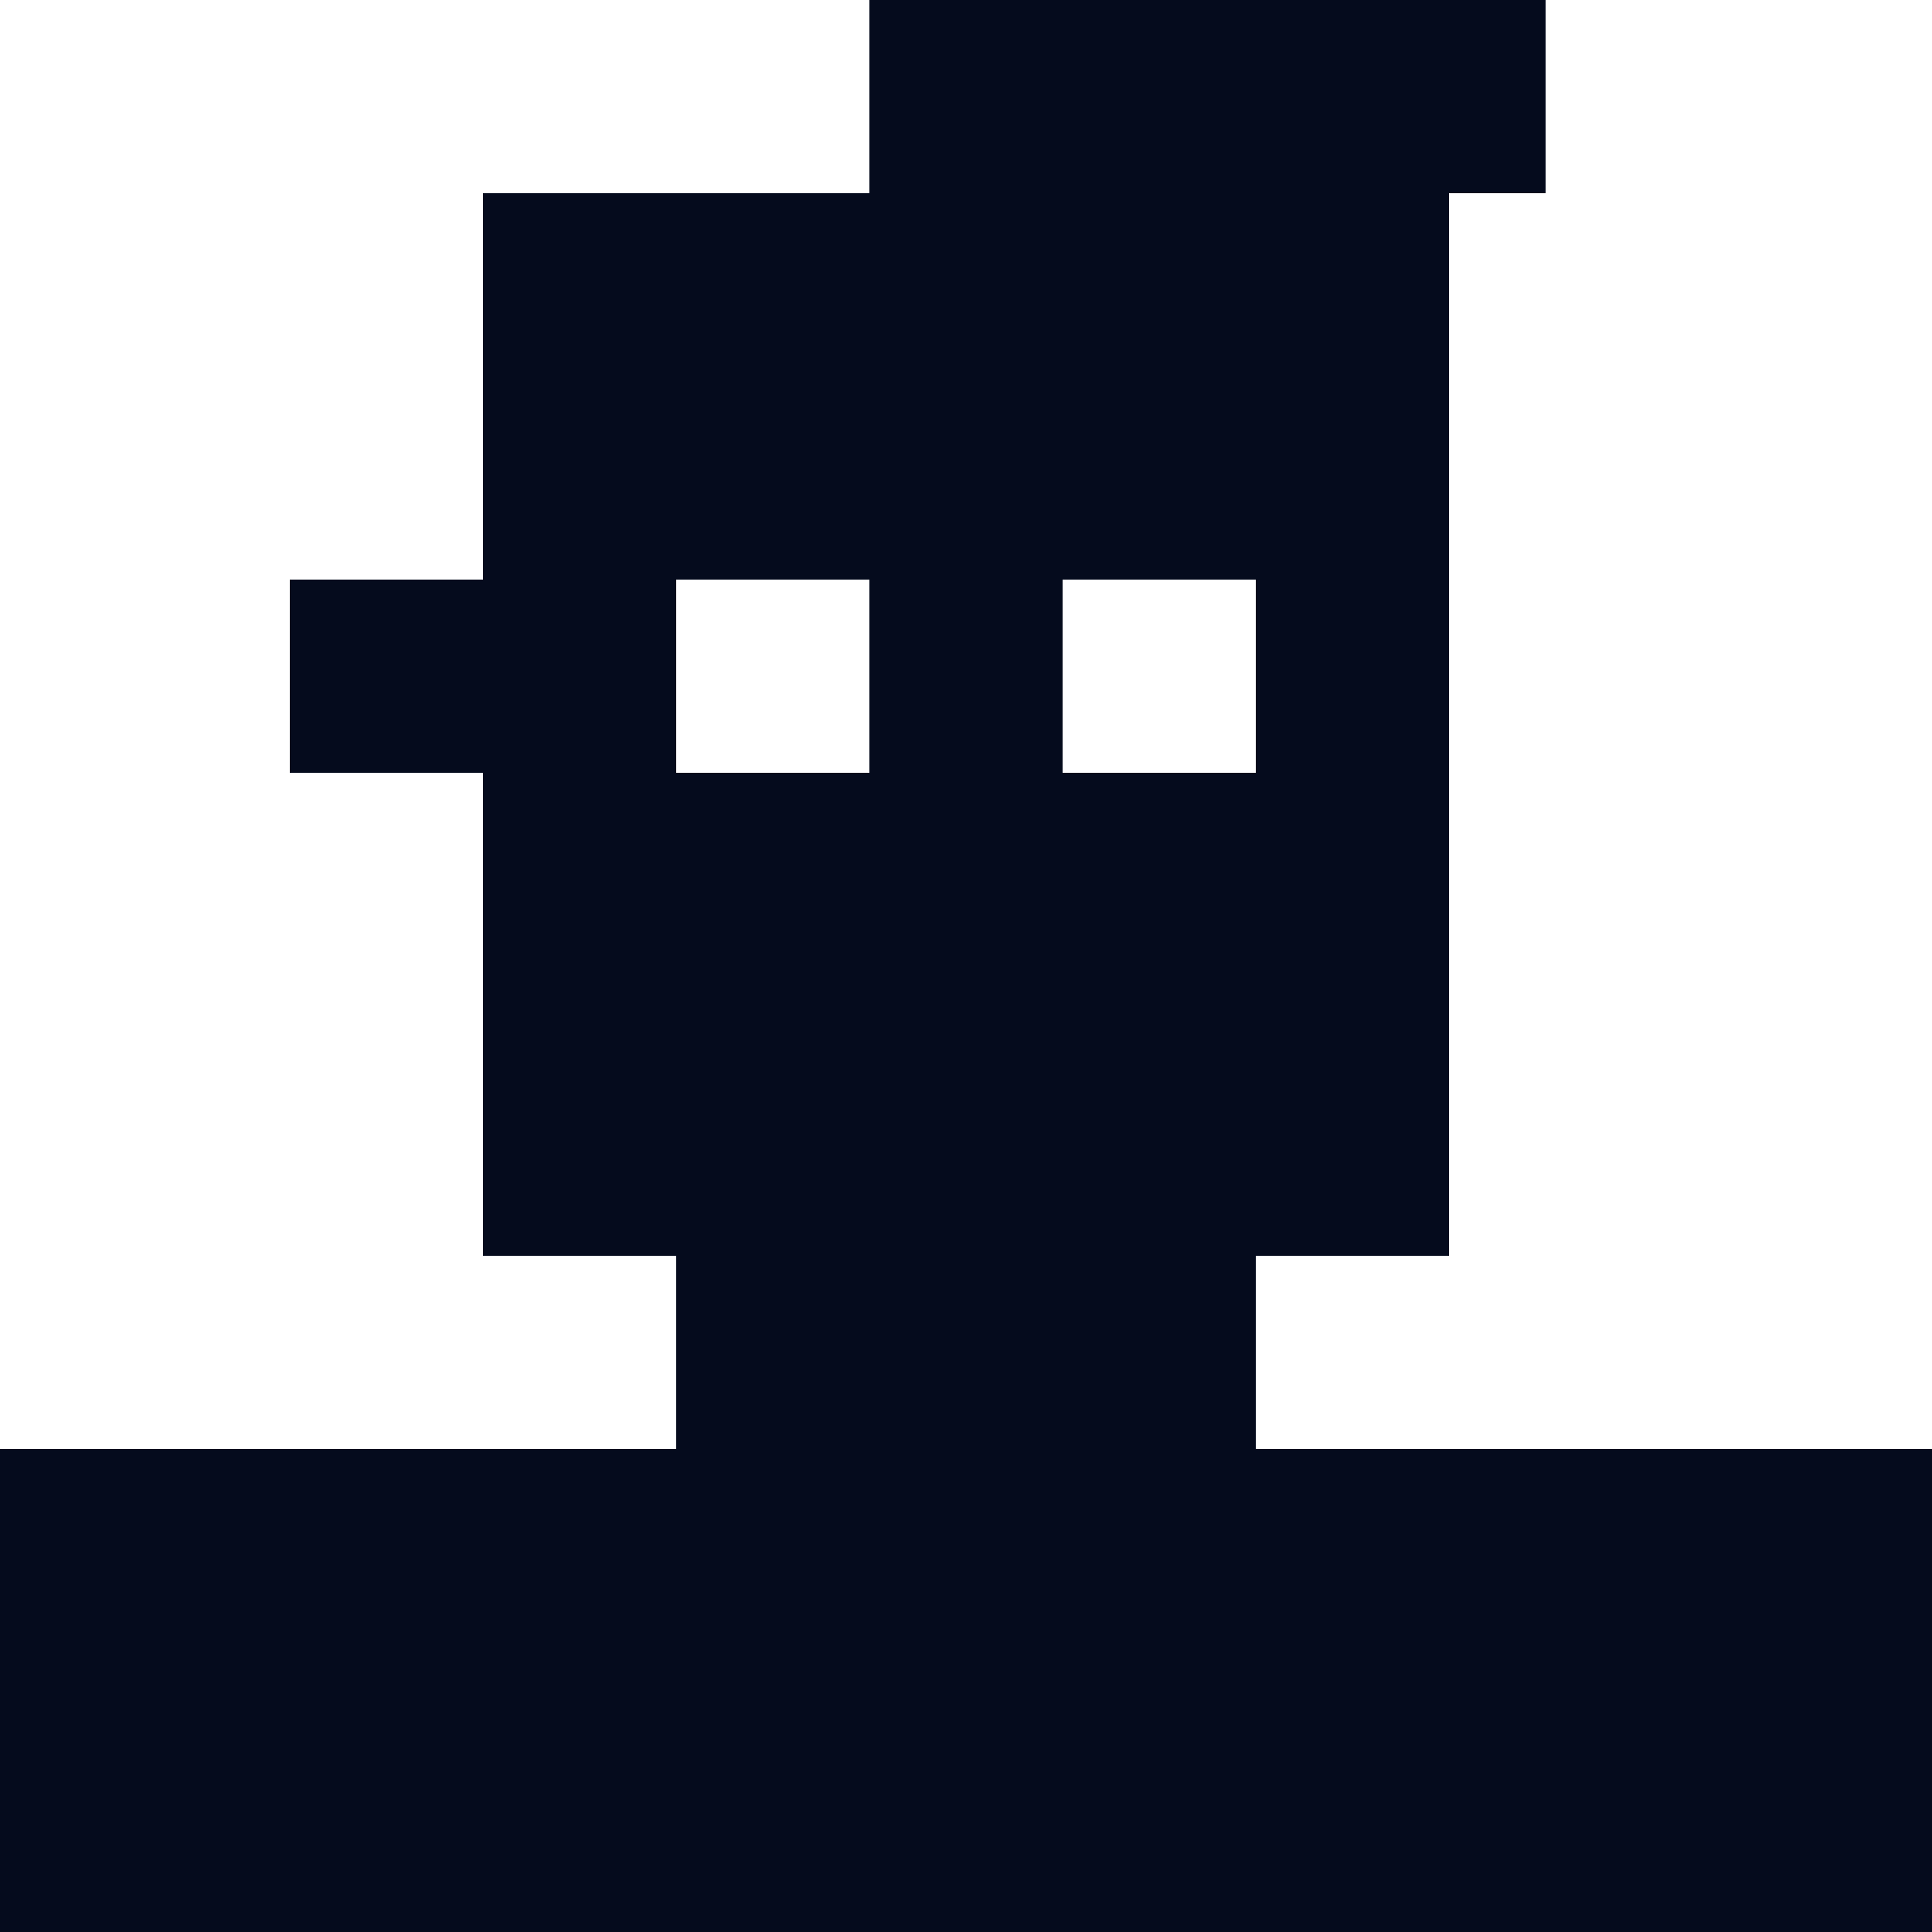 <svg xmlns="http://www.w3.org/2000/svg" width="20" height="20" viewBox="0 0 20 20">
  <g fill="none" fill-rule="evenodd" transform="translate(-2 -2)">
    <rect width="24" height="24"/>
    <path fill="#050B1D" d="M15,15 L15,17 L22,17 L22,22 L2,22 L2,17 L9,17 L9,15 L7,15 L7,10 L5,10 L5,8 L7,8 L7,4 L11,4 L11,2 L18,2 L18,4 L17,4 L17,15 L15,15 Z M13,8 L13,10 L15,10 L15,8 L13,8 Z M9,8 L9,10 L11,10 L11,8 L9,8 Z"/>
  </g>
</svg>
